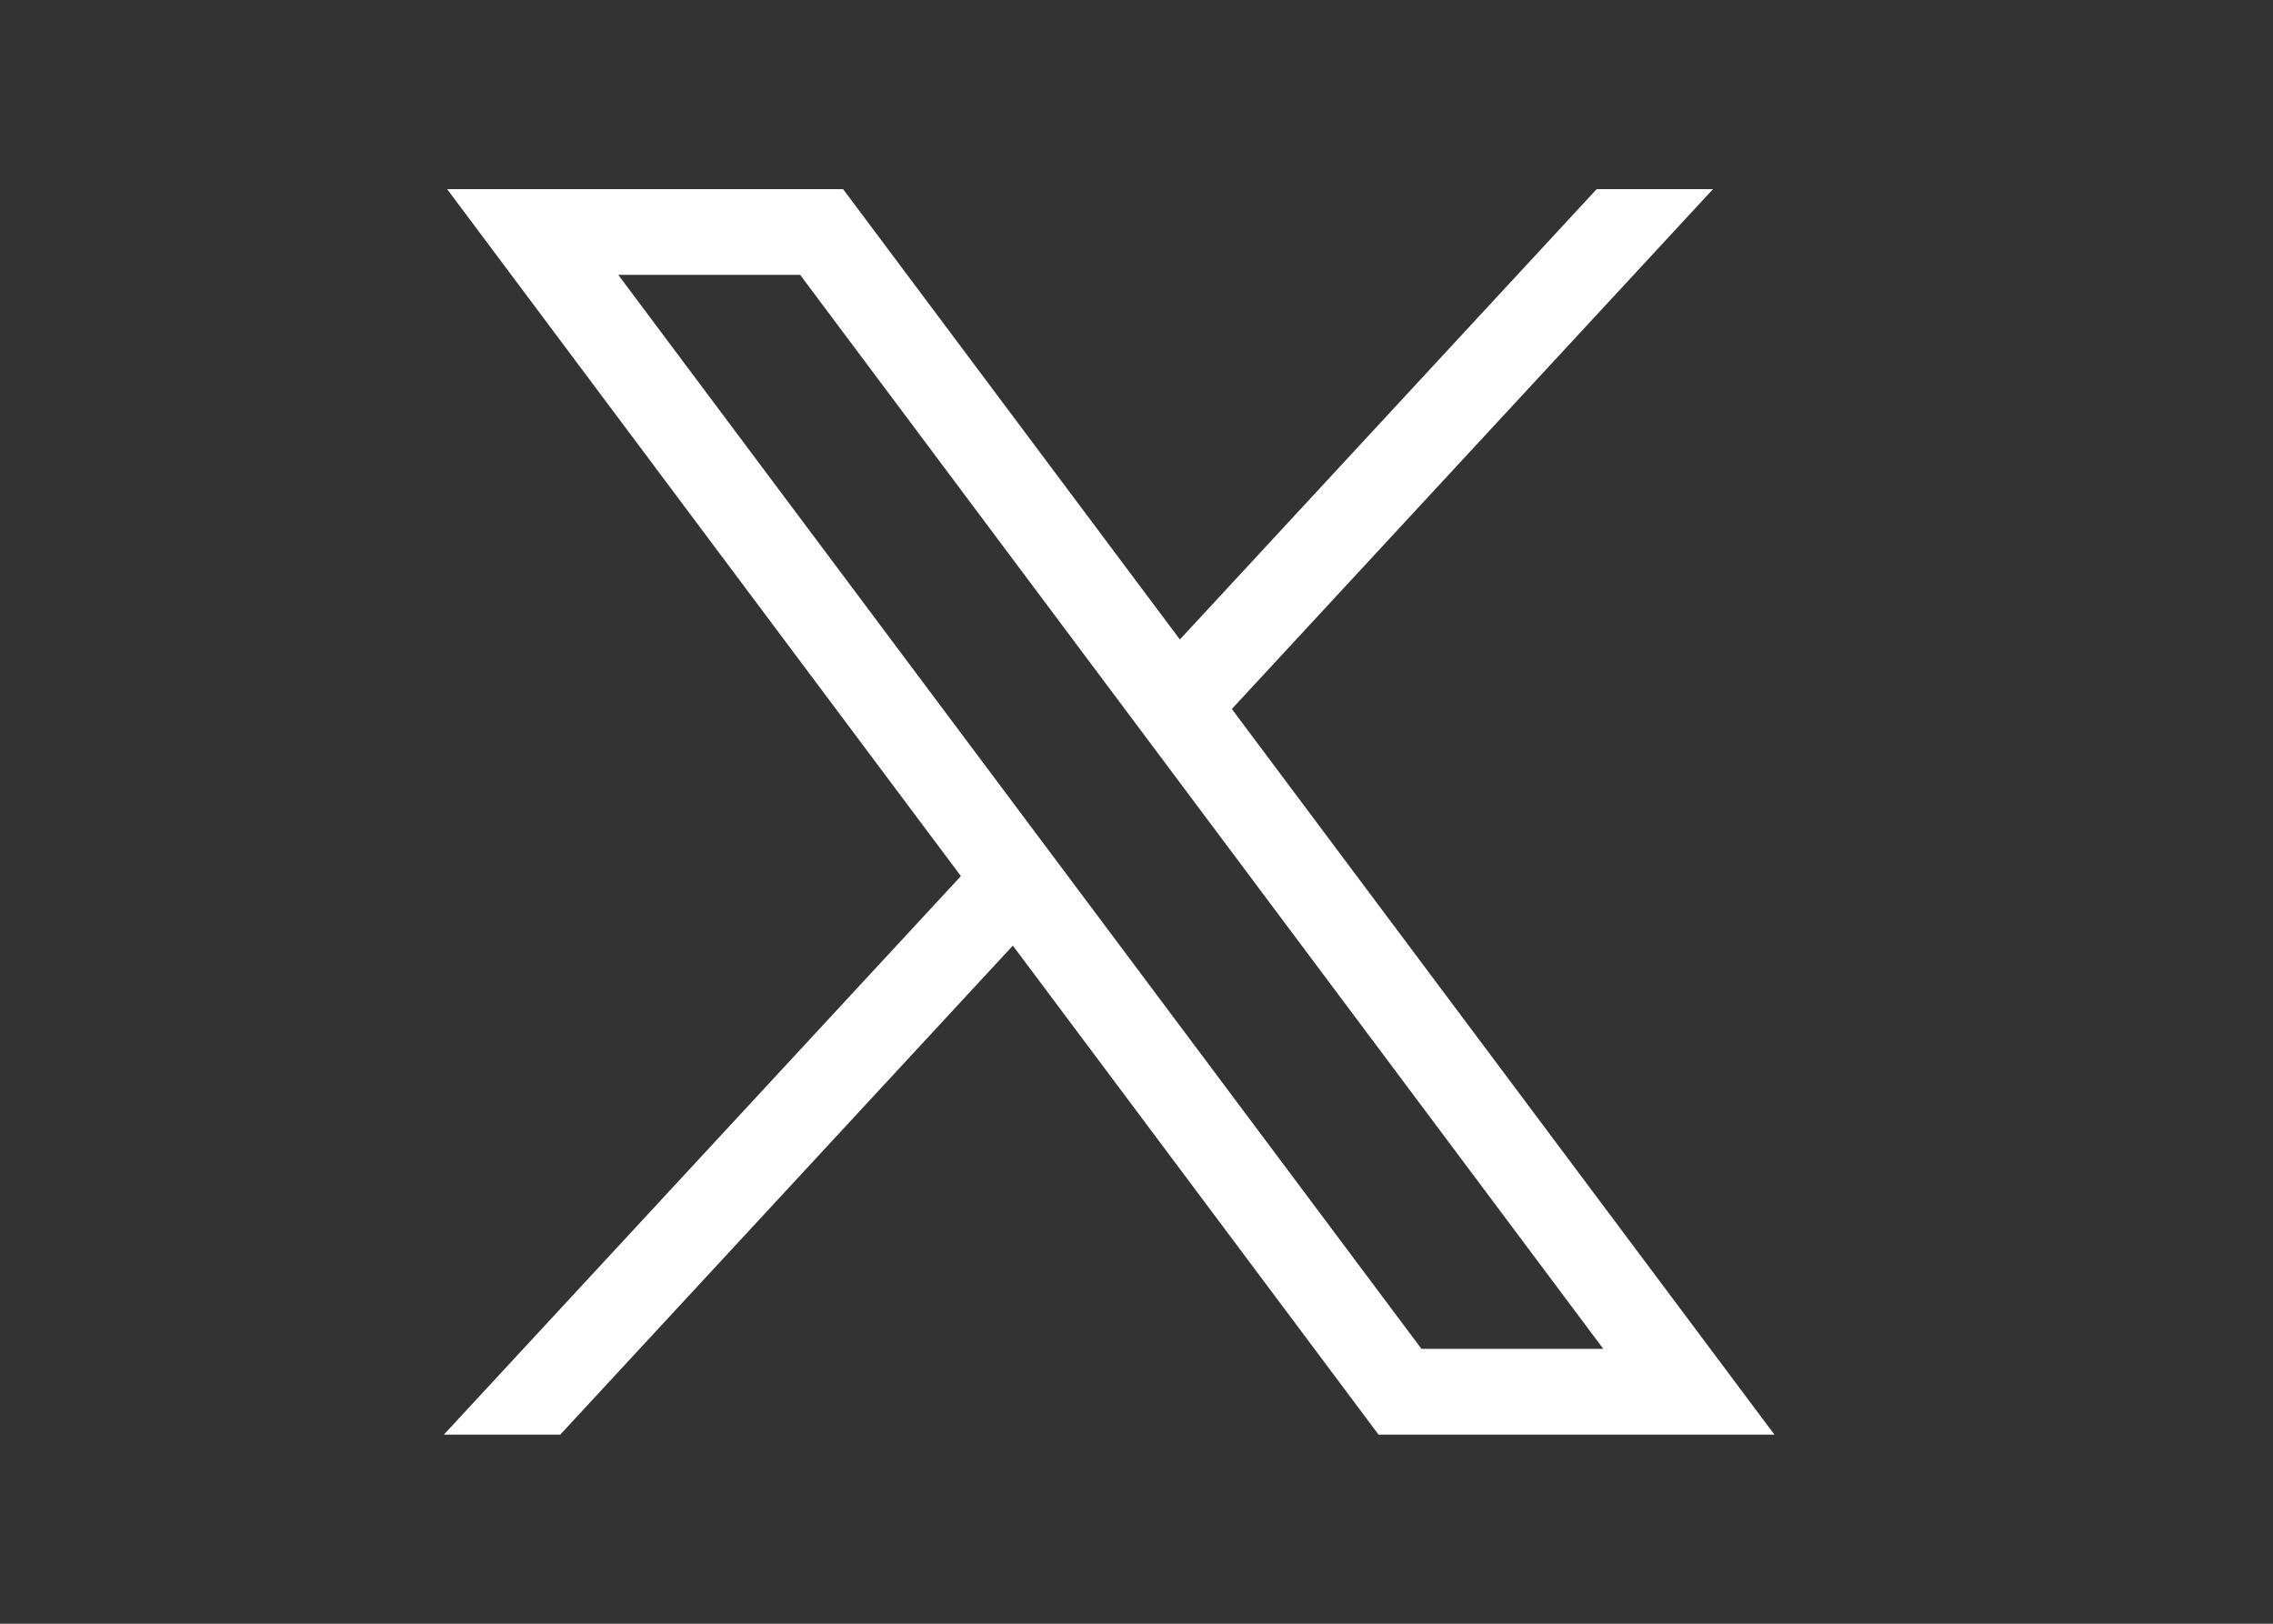 <svg width="35" height="25" viewBox="0 0 35 25" fill="none" xmlns="http://www.w3.org/2000/svg">
<rect x="0" y="0" width="35" height="25" fill="#333333" stroke="none"/>
<path d="M6.885 2.912L14.796 13.489L6.835 22.088H8.627L15.596 14.559L21.227 22.088H27.323L18.968 10.916L26.377 2.912H24.586L18.168 9.846L12.982 2.912H6.885ZM9.52 4.232H12.321L24.688 20.768H21.888L9.52 4.232Z" fill="white"/>
</svg>
